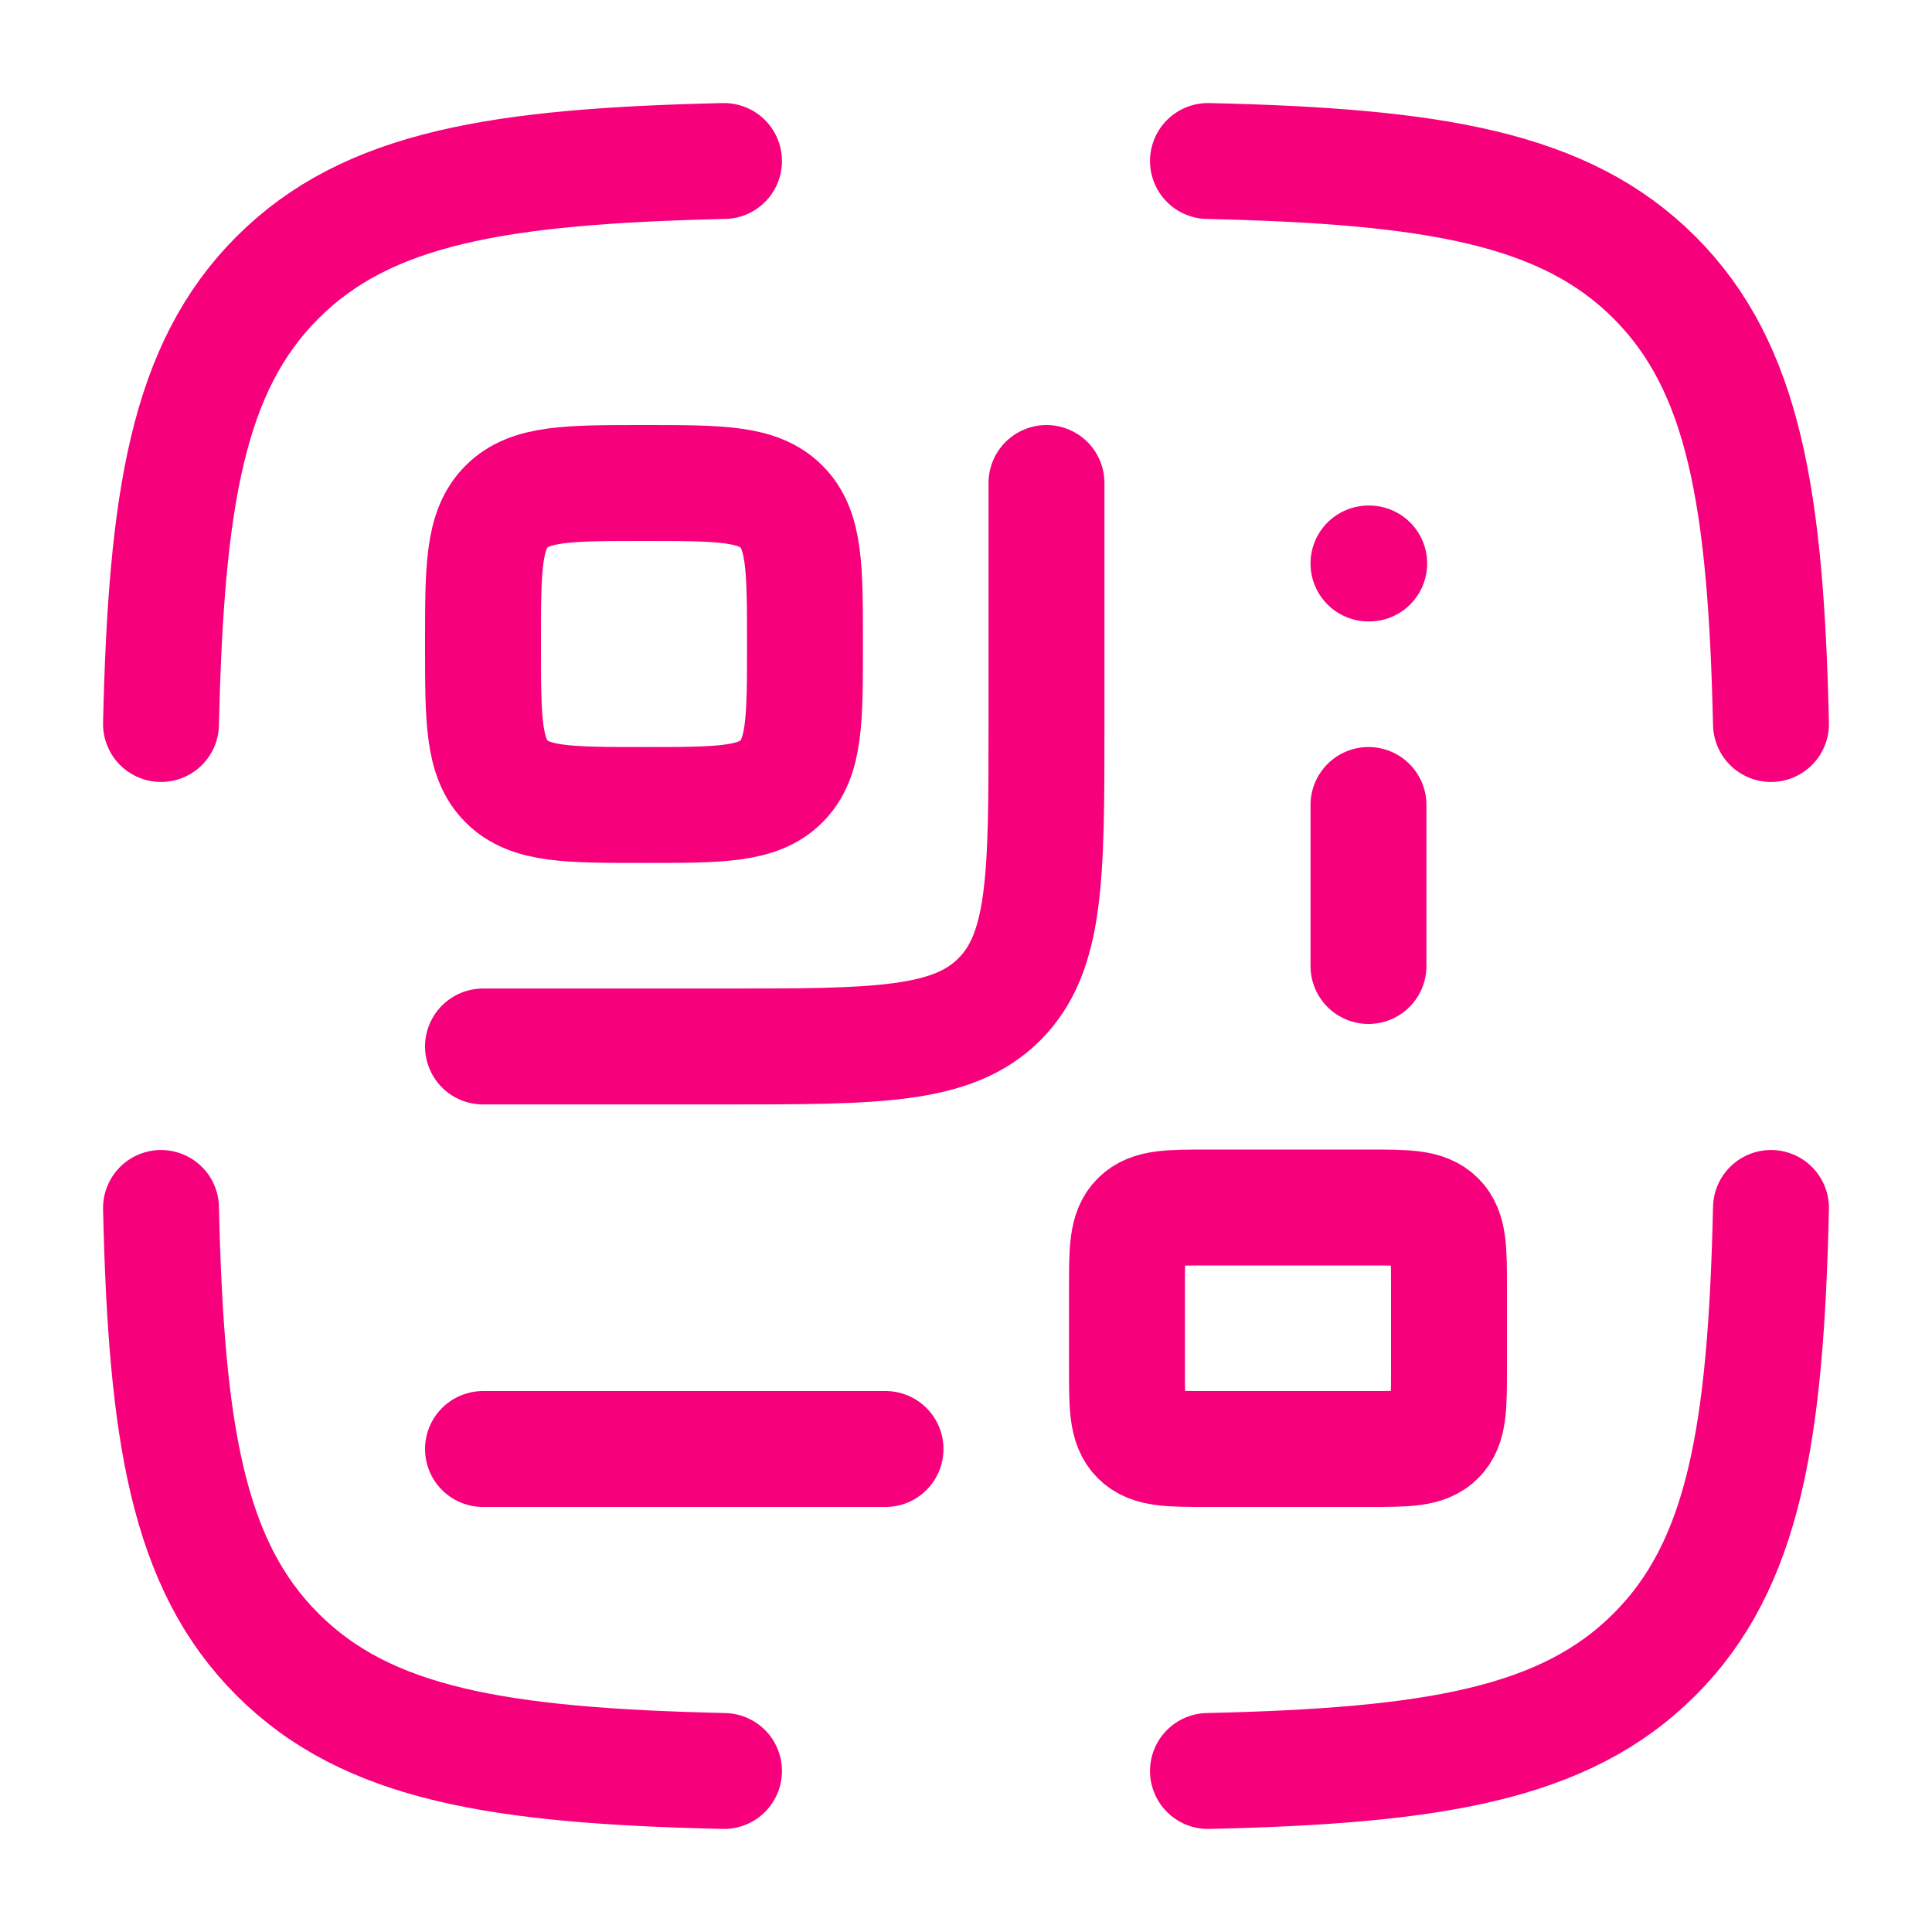 <?xml version="1.0" encoding="UTF-8"?> <svg xmlns="http://www.w3.org/2000/svg" width="50" height="50" viewBox="0 0 50 50" fill="none"><path d="M18.737 4.167C12.91 4.3 9.507 4.856 7.182 7.182C4.856 9.507 4.3 12.911 4.167 18.737M31.262 4.167C37.089 4.3 40.493 4.856 42.818 7.182C45.143 9.507 45.7 12.911 45.833 18.737M31.262 45.833C37.089 45.7 40.493 45.144 42.818 42.818C45.143 40.493 45.7 37.089 45.833 31.262M18.737 45.833C12.91 45.7 9.507 45.144 7.182 42.818C4.856 40.493 4.3 37.089 4.167 31.262" stroke="#F6017B" stroke-width="3" stroke-linecap="round" stroke-linejoin="round"></path><path d="M35.416 14.583H35.435" stroke="#F6017B" stroke-width="3" stroke-linecap="round" stroke-linejoin="round"></path><path d="M27.083 12.5V18.75C27.083 22.678 27.083 24.643 25.863 25.863C24.643 27.083 22.678 27.083 18.75 27.083H12.5" stroke="#F6017B" stroke-width="3" stroke-linecap="round"></path><path d="M13.11 13.11C12.5 13.72 12.5 14.703 12.5 16.667C12.5 18.631 12.5 19.613 13.11 20.223M13.11 13.11C13.72 12.5 14.703 12.5 16.667 12.5C18.631 12.5 19.613 12.5 20.223 13.11M13.11 13.11C13.11 13.11 13.11 13.11 13.11 13.11ZM13.11 20.223C13.72 20.833 14.703 20.833 16.667 20.833C18.631 20.833 19.613 20.833 20.223 20.223M13.11 20.223C13.11 20.223 13.11 20.223 13.11 20.223ZM20.223 20.223C20.833 19.613 20.833 18.631 20.833 16.667C20.833 14.703 20.833 13.72 20.223 13.11M20.223 20.223C20.223 20.223 20.223 20.223 20.223 20.223ZM20.223 13.11C20.223 13.11 20.223 13.11 20.223 13.11Z" stroke="#F6017B" stroke-width="3"></path><path d="M35.416 31.25C36.399 31.25 36.89 31.25 37.195 31.555C37.5 31.86 37.5 32.351 37.5 33.333V35.417C37.5 36.399 37.5 36.89 37.195 37.195C36.89 37.5 36.399 37.5 35.416 37.5H31.25C30.268 37.5 29.777 37.5 29.472 37.195C29.166 36.89 29.166 36.399 29.166 35.417L29.166 33.333C29.166 32.351 29.166 31.86 29.472 31.555C29.777 31.25 30.268 31.25 31.25 31.25L35.416 31.25Z" stroke="#F6017B" stroke-width="3"></path><path d="M12.5 37.5H22.917" stroke="#F6017B" stroke-width="3" stroke-linecap="round"></path><path d="M35.416 20.833L35.416 25" stroke="#F6017B" stroke-width="3" stroke-linecap="round"></path></svg> 